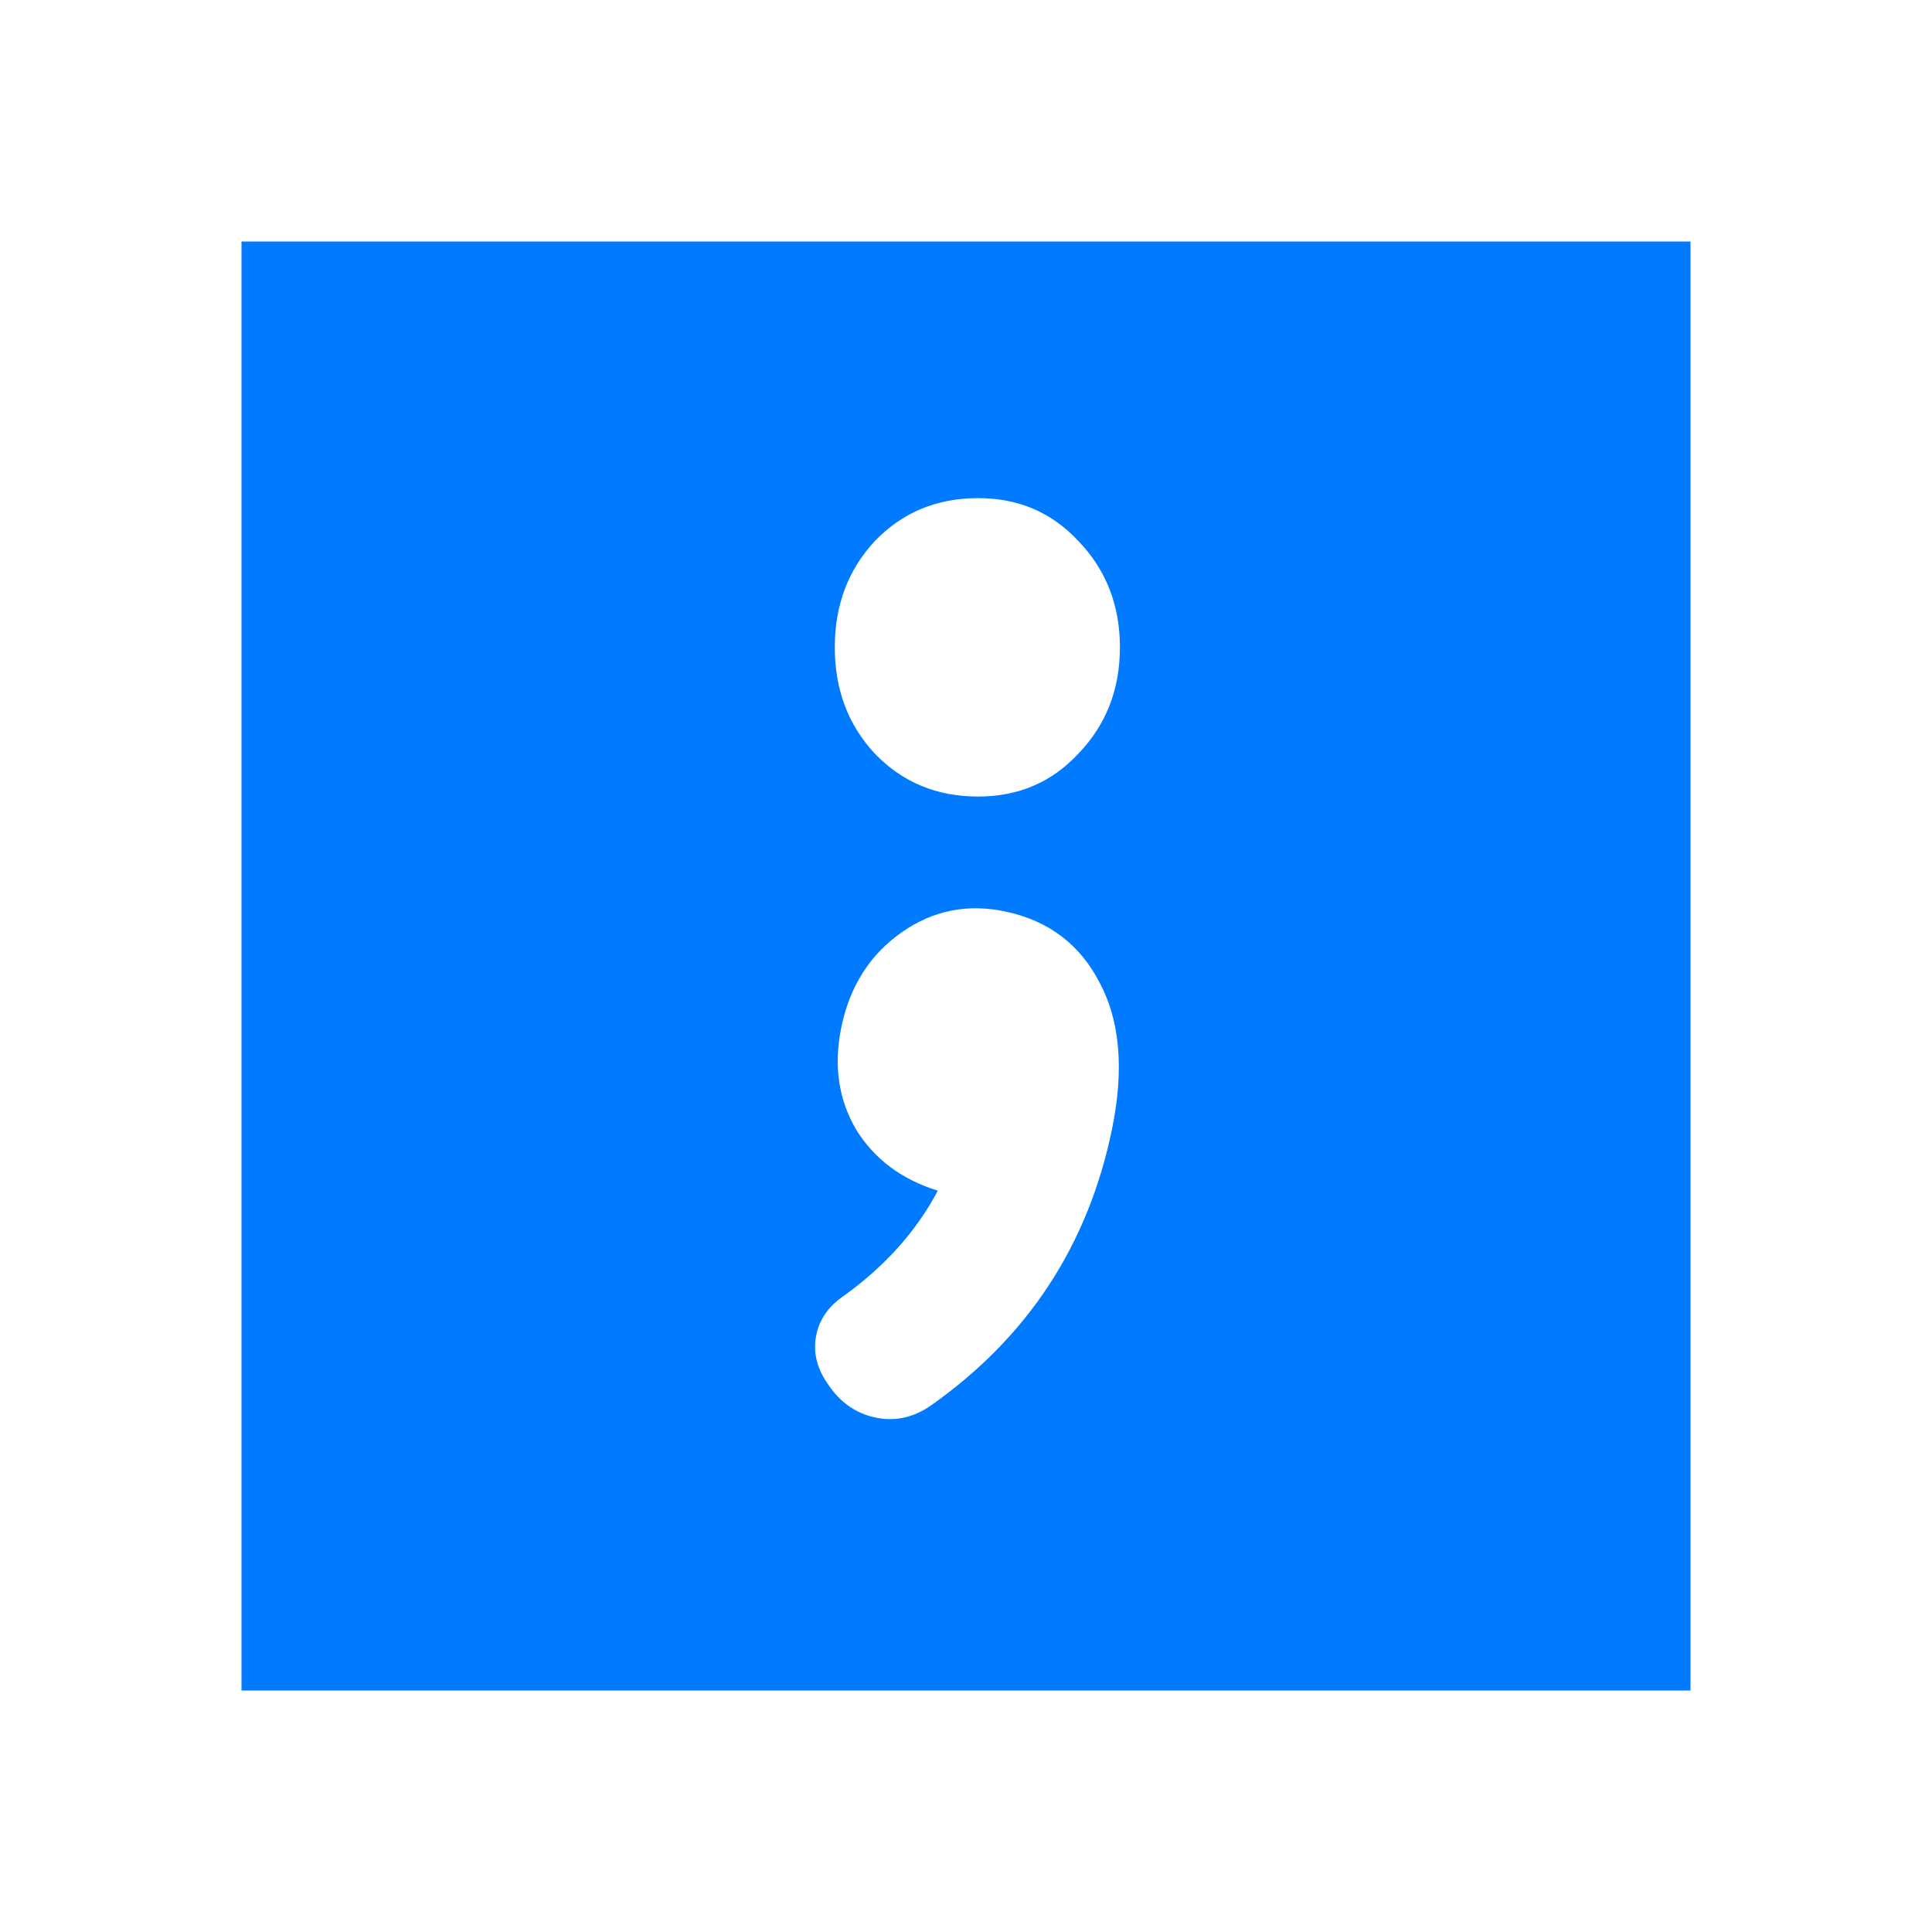 <?xml version="1.0" encoding="UTF-8"?> <svg xmlns="http://www.w3.org/2000/svg" width="24" height="24" viewBox="0 0 24 24" fill="none"><path fill-rule="evenodd" clip-rule="evenodd" d="M3 3H21V21H3V3ZM12.15 9.895C11.636 9.895 11.208 9.717 10.866 9.36C10.535 9.004 10.37 8.564 10.37 8.041C10.37 7.519 10.535 7.079 10.866 6.723C11.208 6.366 11.636 6.188 12.15 6.188C12.652 6.188 13.067 6.366 13.398 6.723C13.74 7.079 13.912 7.519 13.912 8.041C13.912 8.564 13.74 9.004 13.398 9.36C13.067 9.717 12.652 9.895 12.15 9.895ZM12.507 11.327C13.034 11.443 13.418 11.737 13.66 12.207C13.913 12.68 13.965 13.284 13.815 14.02C13.52 15.466 12.767 16.614 11.555 17.466C11.337 17.613 11.108 17.661 10.869 17.608C10.63 17.555 10.438 17.421 10.294 17.207C10.148 17.005 10.096 16.798 10.14 16.586C10.18 16.387 10.295 16.224 10.484 16.096C10.996 15.727 11.385 15.292 11.65 14.791C11.203 14.653 10.867 14.402 10.64 14.04C10.417 13.665 10.354 13.24 10.45 12.767C10.554 12.256 10.804 11.861 11.198 11.584C11.592 11.306 12.029 11.221 12.507 11.327Z" fill="#007BFF"></path></svg> 